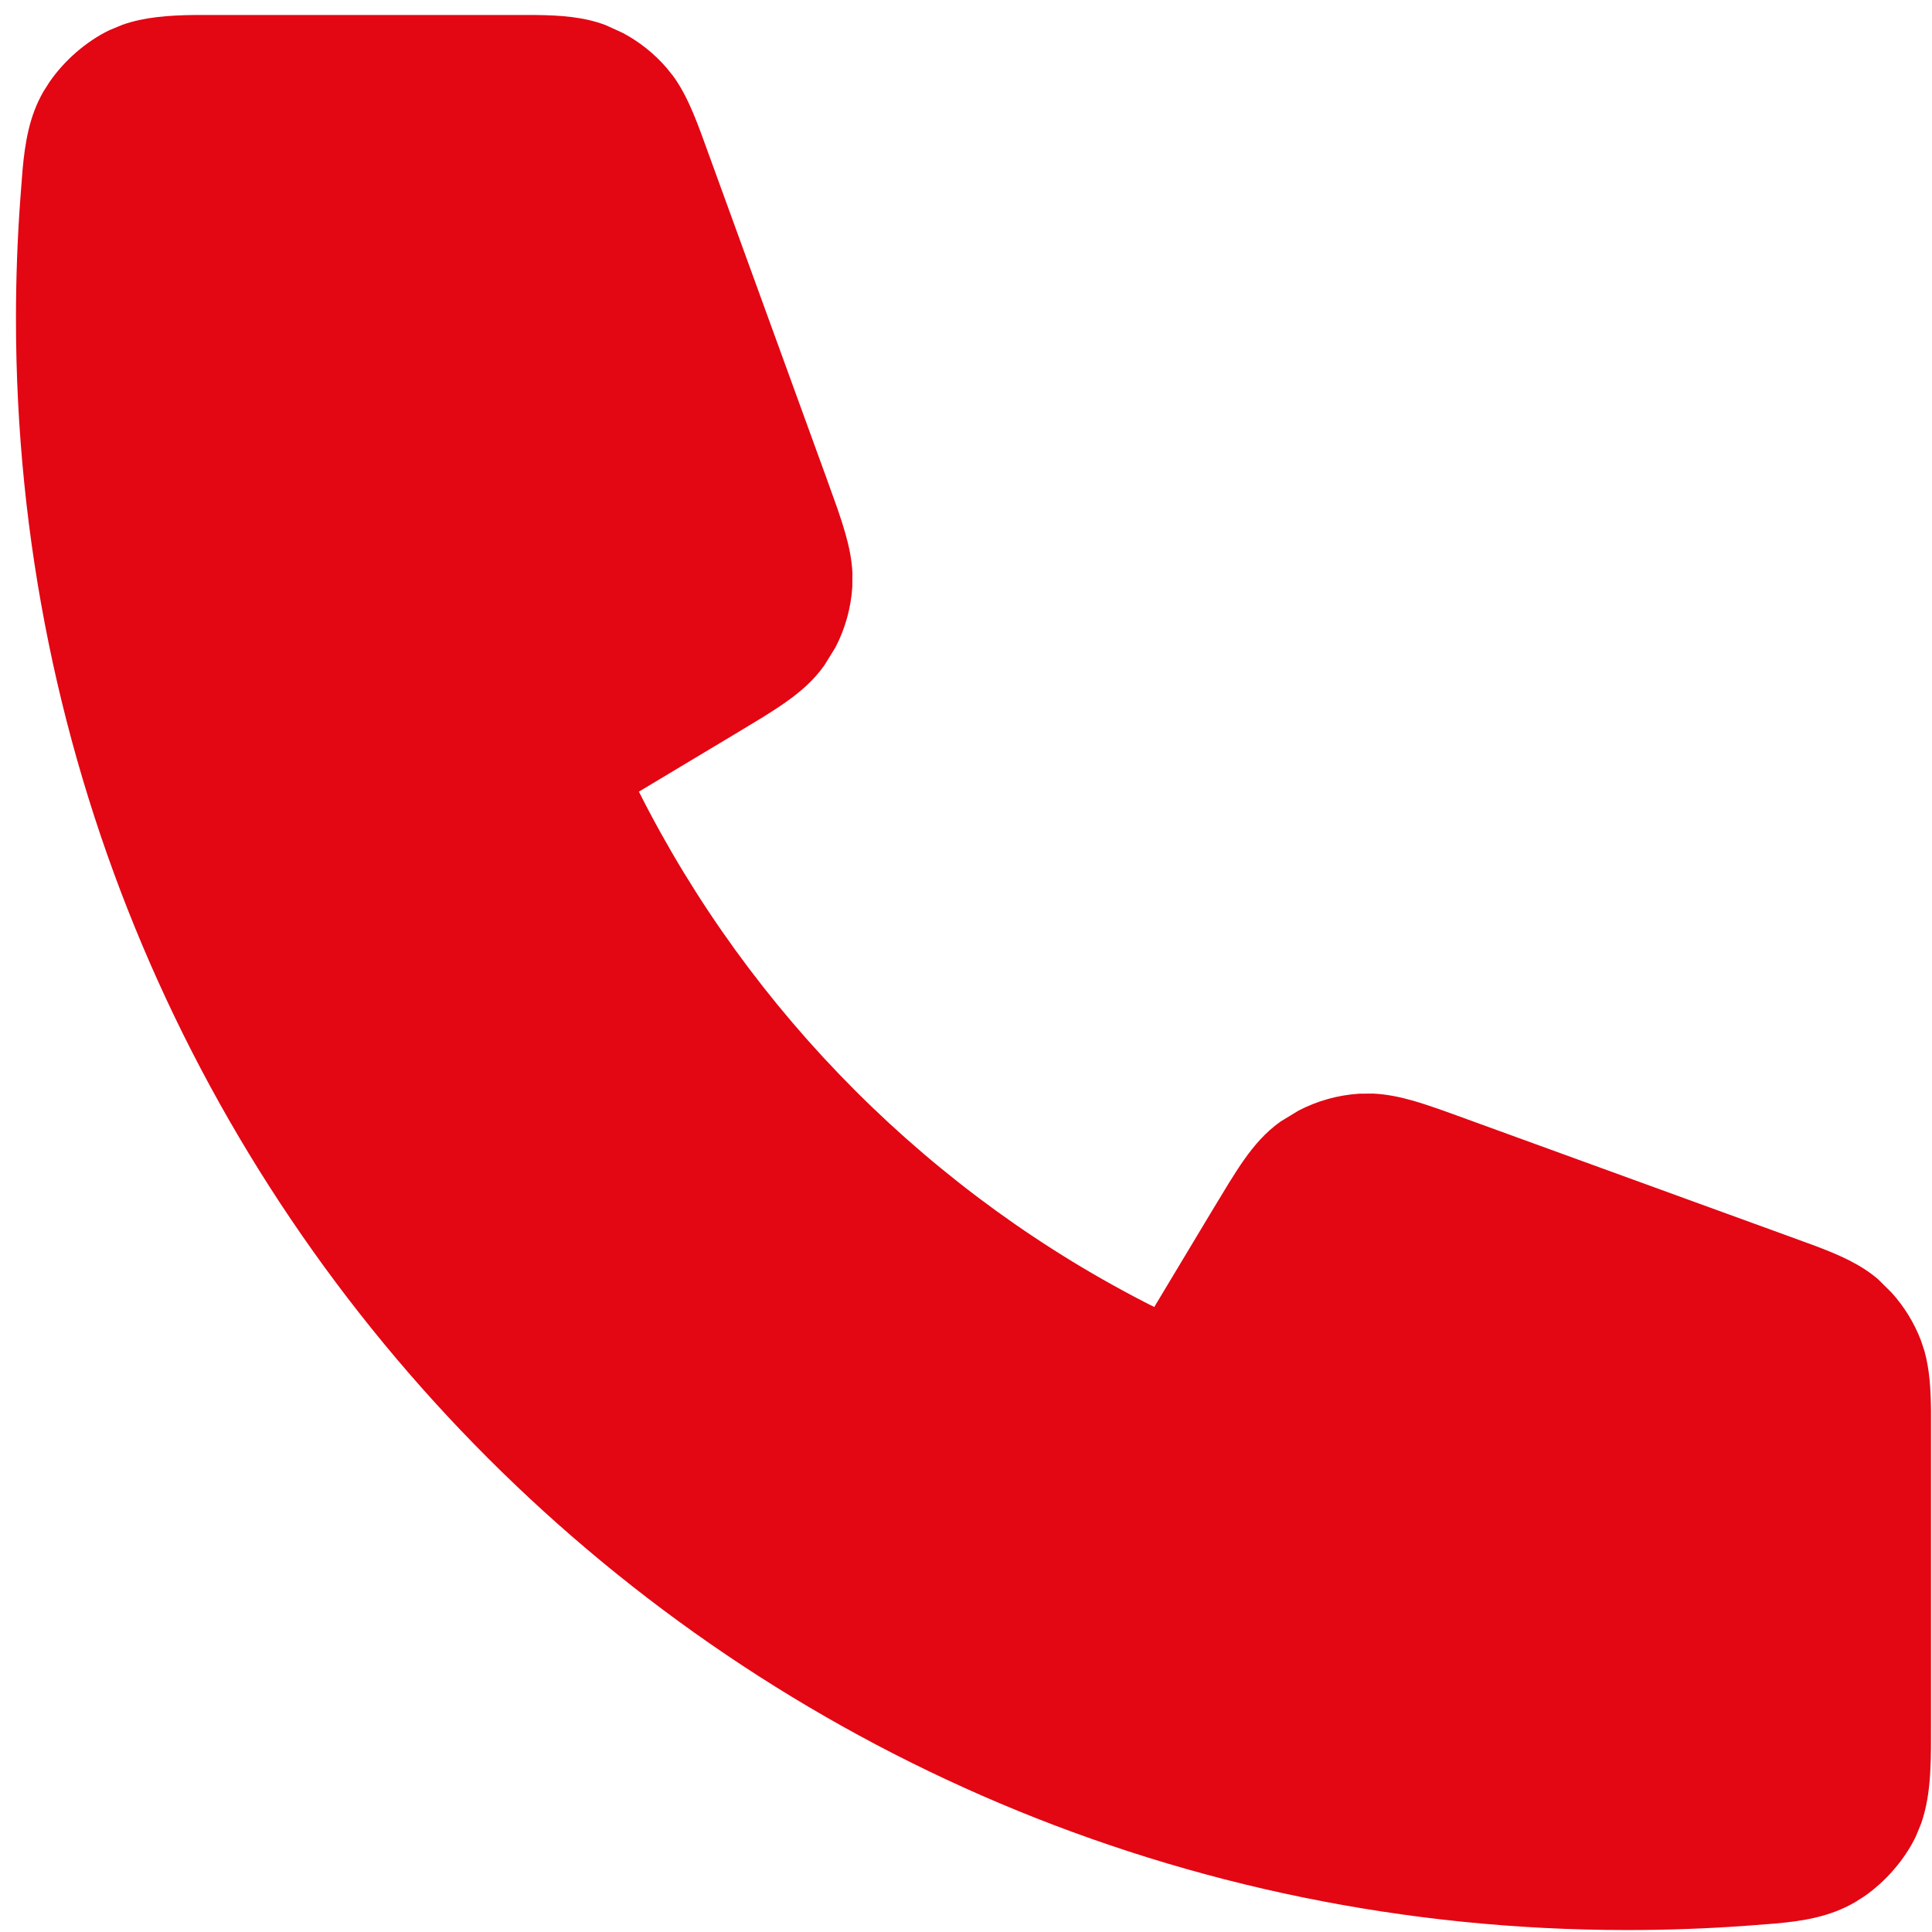 <?xml version="1.0" encoding="UTF-8"?> <svg xmlns="http://www.w3.org/2000/svg" width="114" height="114" viewBox="0 0 114 114" fill="none"><path d="M3.942 18.746C3.942 69.633 45.194 110.885 96.081 110.885C98.377 110.885 100.653 110.801 102.907 110.636C105.494 110.446 106.787 110.352 107.964 109.674C108.939 109.113 109.863 108.118 110.352 107.104C110.942 105.881 110.942 104.453 110.942 101.6V84.852C110.942 82.452 110.942 81.252 110.547 80.223C110.199 79.314 109.632 78.505 108.897 77.867C108.065 77.144 106.937 76.734 104.682 75.914L85.619 68.982C82.995 68.028 81.682 67.55 80.437 67.631C79.339 67.703 78.283 68.078 77.385 68.714C76.368 69.435 75.65 70.632 74.213 73.027L69.331 81.162C53.579 74.029 40.809 61.242 33.665 45.496L41.8 40.614C44.195 39.178 45.392 38.459 46.114 37.441C46.749 36.544 47.125 35.488 47.196 34.39C47.277 33.145 46.799 31.833 45.845 29.208L38.913 10.146C38.093 7.89 37.683 6.762 36.96 5.93C36.322 5.195 35.513 4.629 34.604 4.28C33.575 3.885 32.375 3.885 29.975 3.885H13.228C10.374 3.885 8.946 3.885 7.723 4.475C6.71 4.963 5.715 5.888 5.153 6.863C4.475 8.04 4.381 9.334 4.191 11.92C4.026 14.174 3.942 16.45 3.942 18.746Z" fill="#E30613"></path><path d="M0.942 18.805C0.942 16.438 1.027 14.091 1.197 11.767L1.328 10.061C1.476 8.395 1.734 6.841 2.563 5.401L2.916 4.845C3.799 3.564 5.085 2.443 6.458 1.78L7.23 1.46C8.526 1.008 9.931 0.906 11.438 0.885H31.581C33.096 0.901 34.477 1 35.744 1.486L36.75 1.944C37.722 2.461 38.593 3.153 39.319 3.989L39.744 4.519C40.664 5.806 41.202 7.405 41.842 9.165L48.763 28.197L49.403 29.981C49.595 30.533 49.76 31.045 49.893 31.517C50.101 32.255 50.262 33.013 50.298 33.811L50.292 34.628C50.211 35.878 49.871 37.093 49.299 38.196L48.645 39.255C48.004 40.16 47.218 40.829 46.384 41.418C45.982 41.702 45.529 41.998 45.031 42.307L43.41 43.288L37.698 46.712C44.289 59.8 55.021 70.539 68.108 77.122L71.539 71.41L72.519 69.796C72.828 69.299 73.118 68.844 73.402 68.443C73.991 67.608 74.66 66.817 75.565 66.175L76.63 65.528C77.733 64.956 78.948 64.616 80.198 64.535L81.015 64.528C81.812 64.565 82.567 64.72 83.303 64.927C84.249 65.193 85.362 65.603 86.629 66.064L105.661 72.985L107.125 73.521C108.542 74.054 109.813 74.611 110.837 75.501L111.621 76.279C112.357 77.097 112.943 78.042 113.34 79.076L113.556 79.723C113.859 80.812 113.928 81.984 113.941 83.246V101.526C113.941 103.753 113.994 105.781 113.36 107.598L113.046 108.362C112.383 109.736 111.263 111.027 109.981 111.911L109.419 112.264C107.979 113.092 106.43 113.351 104.765 113.499L103.06 113.63C100.734 113.8 98.382 113.885 96.014 113.885C43.507 113.883 0.942 71.314 0.942 18.805ZM7.112 18.805C7.112 67.905 46.915 107.707 96.014 107.709C98.231 107.709 100.433 107.633 102.609 107.473L105.38 107.205C105.903 107.123 106.126 107.035 106.34 106.911L106.674 106.683C107.006 106.407 107.32 106.023 107.484 105.683L107.621 105.29C107.73 104.799 107.765 103.887 107.765 101.526V84.808C107.765 82.823 107.74 82.044 107.667 81.625L107.582 81.292H107.576C107.493 81.075 107.388 80.867 107.255 80.677L106.785 80.161C106.638 80.034 106.452 79.915 105.994 79.717L103.55 78.782L84.518 71.861C83.165 71.369 82.304 71.064 81.63 70.874C81.314 70.785 81.092 70.734 80.93 70.711L80.597 70.691C80.204 70.717 79.821 70.825 79.473 71.005L79.133 71.214C79.022 71.293 78.825 71.464 78.447 71.998L76.833 74.586L71.957 82.71C71.151 84.054 69.463 84.579 68.036 83.932C51.626 76.5 38.329 63.19 30.888 46.791C30.24 45.363 30.772 43.676 32.117 42.869L33.698 45.516V45.51L32.117 42.869L40.234 37.994L42.822 36.379C43.362 35.998 43.534 35.798 43.613 35.687L43.815 35.353C43.997 35.004 44.103 34.617 44.129 34.223L44.116 33.896C44.093 33.734 44.042 33.508 43.953 33.19L42.959 30.308L36.045 11.276C35.364 9.405 35.067 8.684 34.855 8.316L34.659 8.035C34.507 7.86 34.337 7.703 34.149 7.571L33.535 7.244C33.171 7.104 32.67 7.054 30.019 7.054H13.294C10.929 7.054 10.021 7.095 9.53 7.205L9.144 7.335C8.805 7.499 8.42 7.82 8.145 8.152L7.909 8.486C7.786 8.7 7.697 8.923 7.615 9.446L7.354 12.217C7.194 14.392 7.112 16.589 7.112 18.805Z" fill="#E30613"></path></svg> 